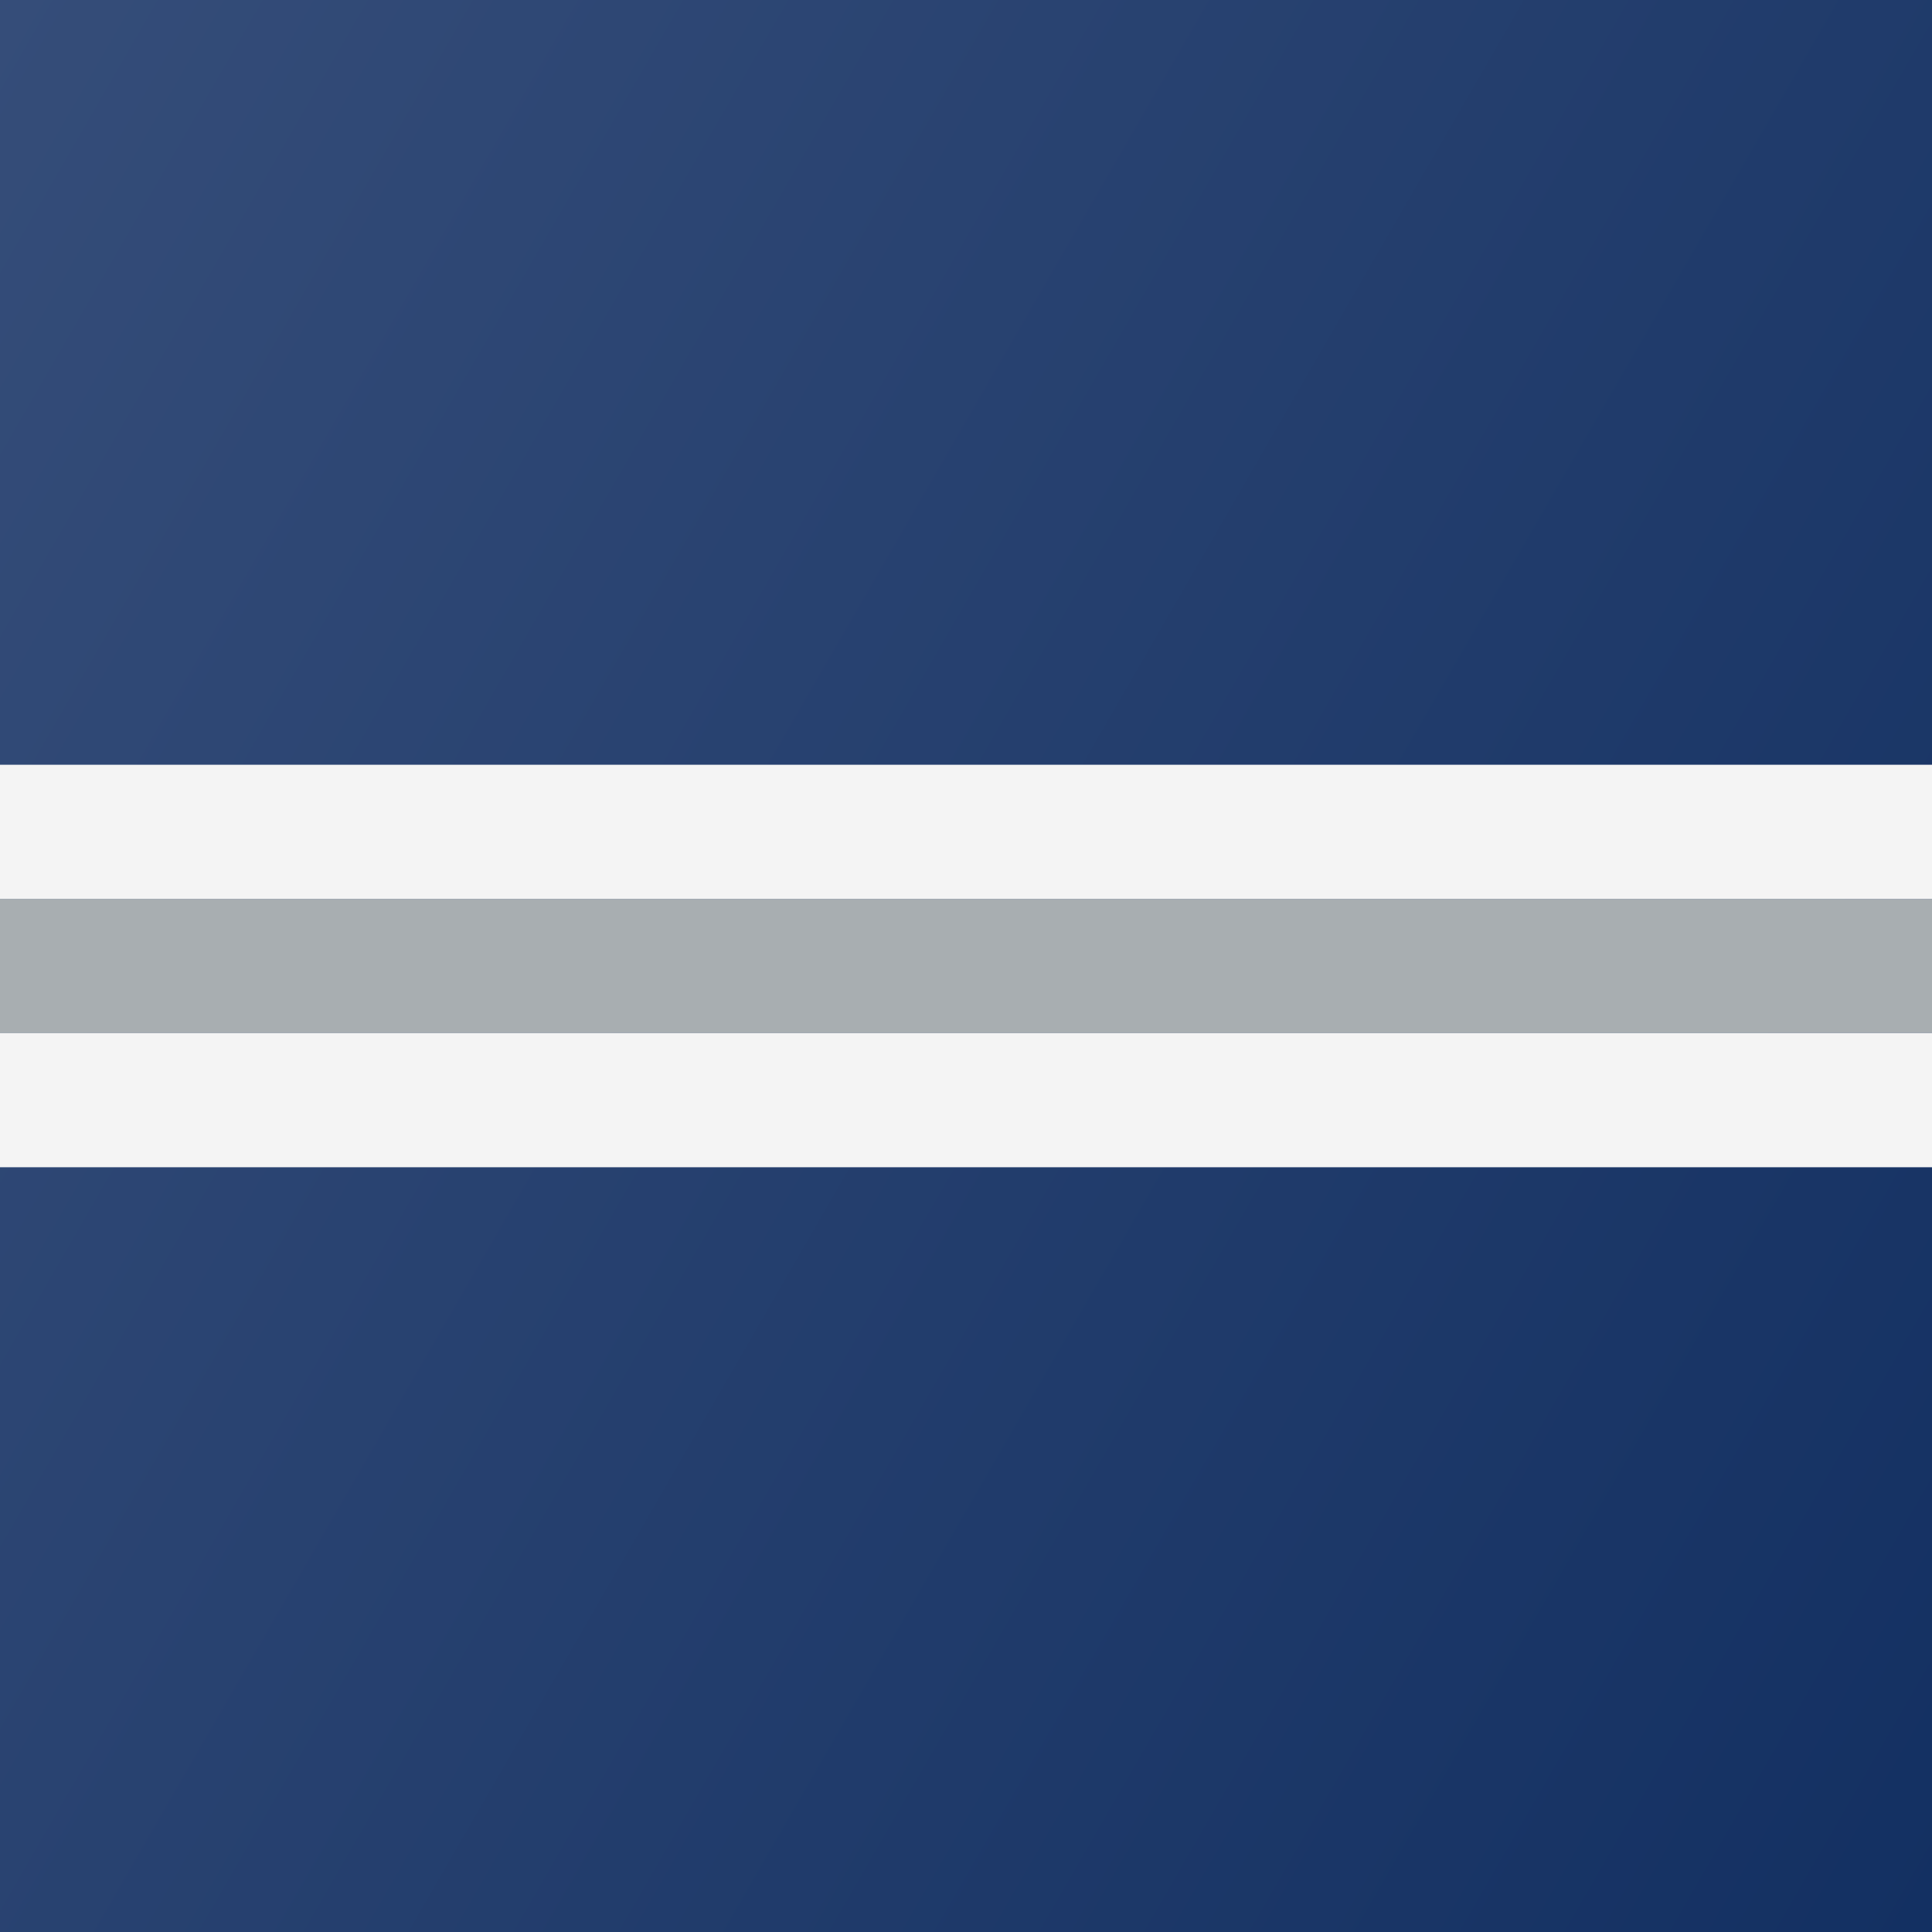 <?xml version="1.0" encoding="utf-8"?>
<!-- Generator: Adobe Illustrator 22.1.0, SVG Export Plug-In . SVG Version: 6.00 Build 0)  -->
<svg version="1.1" id="Layer_1" xmlns="http://www.w3.org/2000/svg" xmlns:xlink="http://www.w3.org/1999/xlink" x="0px" y="0px"
	 viewBox="0 0 144 144" style="enable-background:new 0 0 144 144;" xml:space="preserve">
<rect x="0" y="0" width="144" height="144" fill="#808080" stroke="none"/>
<style type="text/css">
	.st0{fill:url(#SVGID_1_);}
	.st1{fill:#A8AEB1;}
	.st2{fill:#F4F4F4;}
</style>
<linearGradient id="SVGID_1_" gradientUnits="userSpaceOnUse" x1="-13.177" y1="22.823" x2="157.177" y2="121.177">
	<stop  offset="0" style="stop-color:#354D79"/>
	<stop  offset="1" style="stop-color:#133062"/>
</linearGradient>
<rect class="st0" width="144" height="144"/>
<rect y="67" class="st1" width="144" height="10"/>
<rect y="77" class="st2" width="144" height="10"/>
<rect y="57" class="st2" width="144" height="10"/>
</svg>
